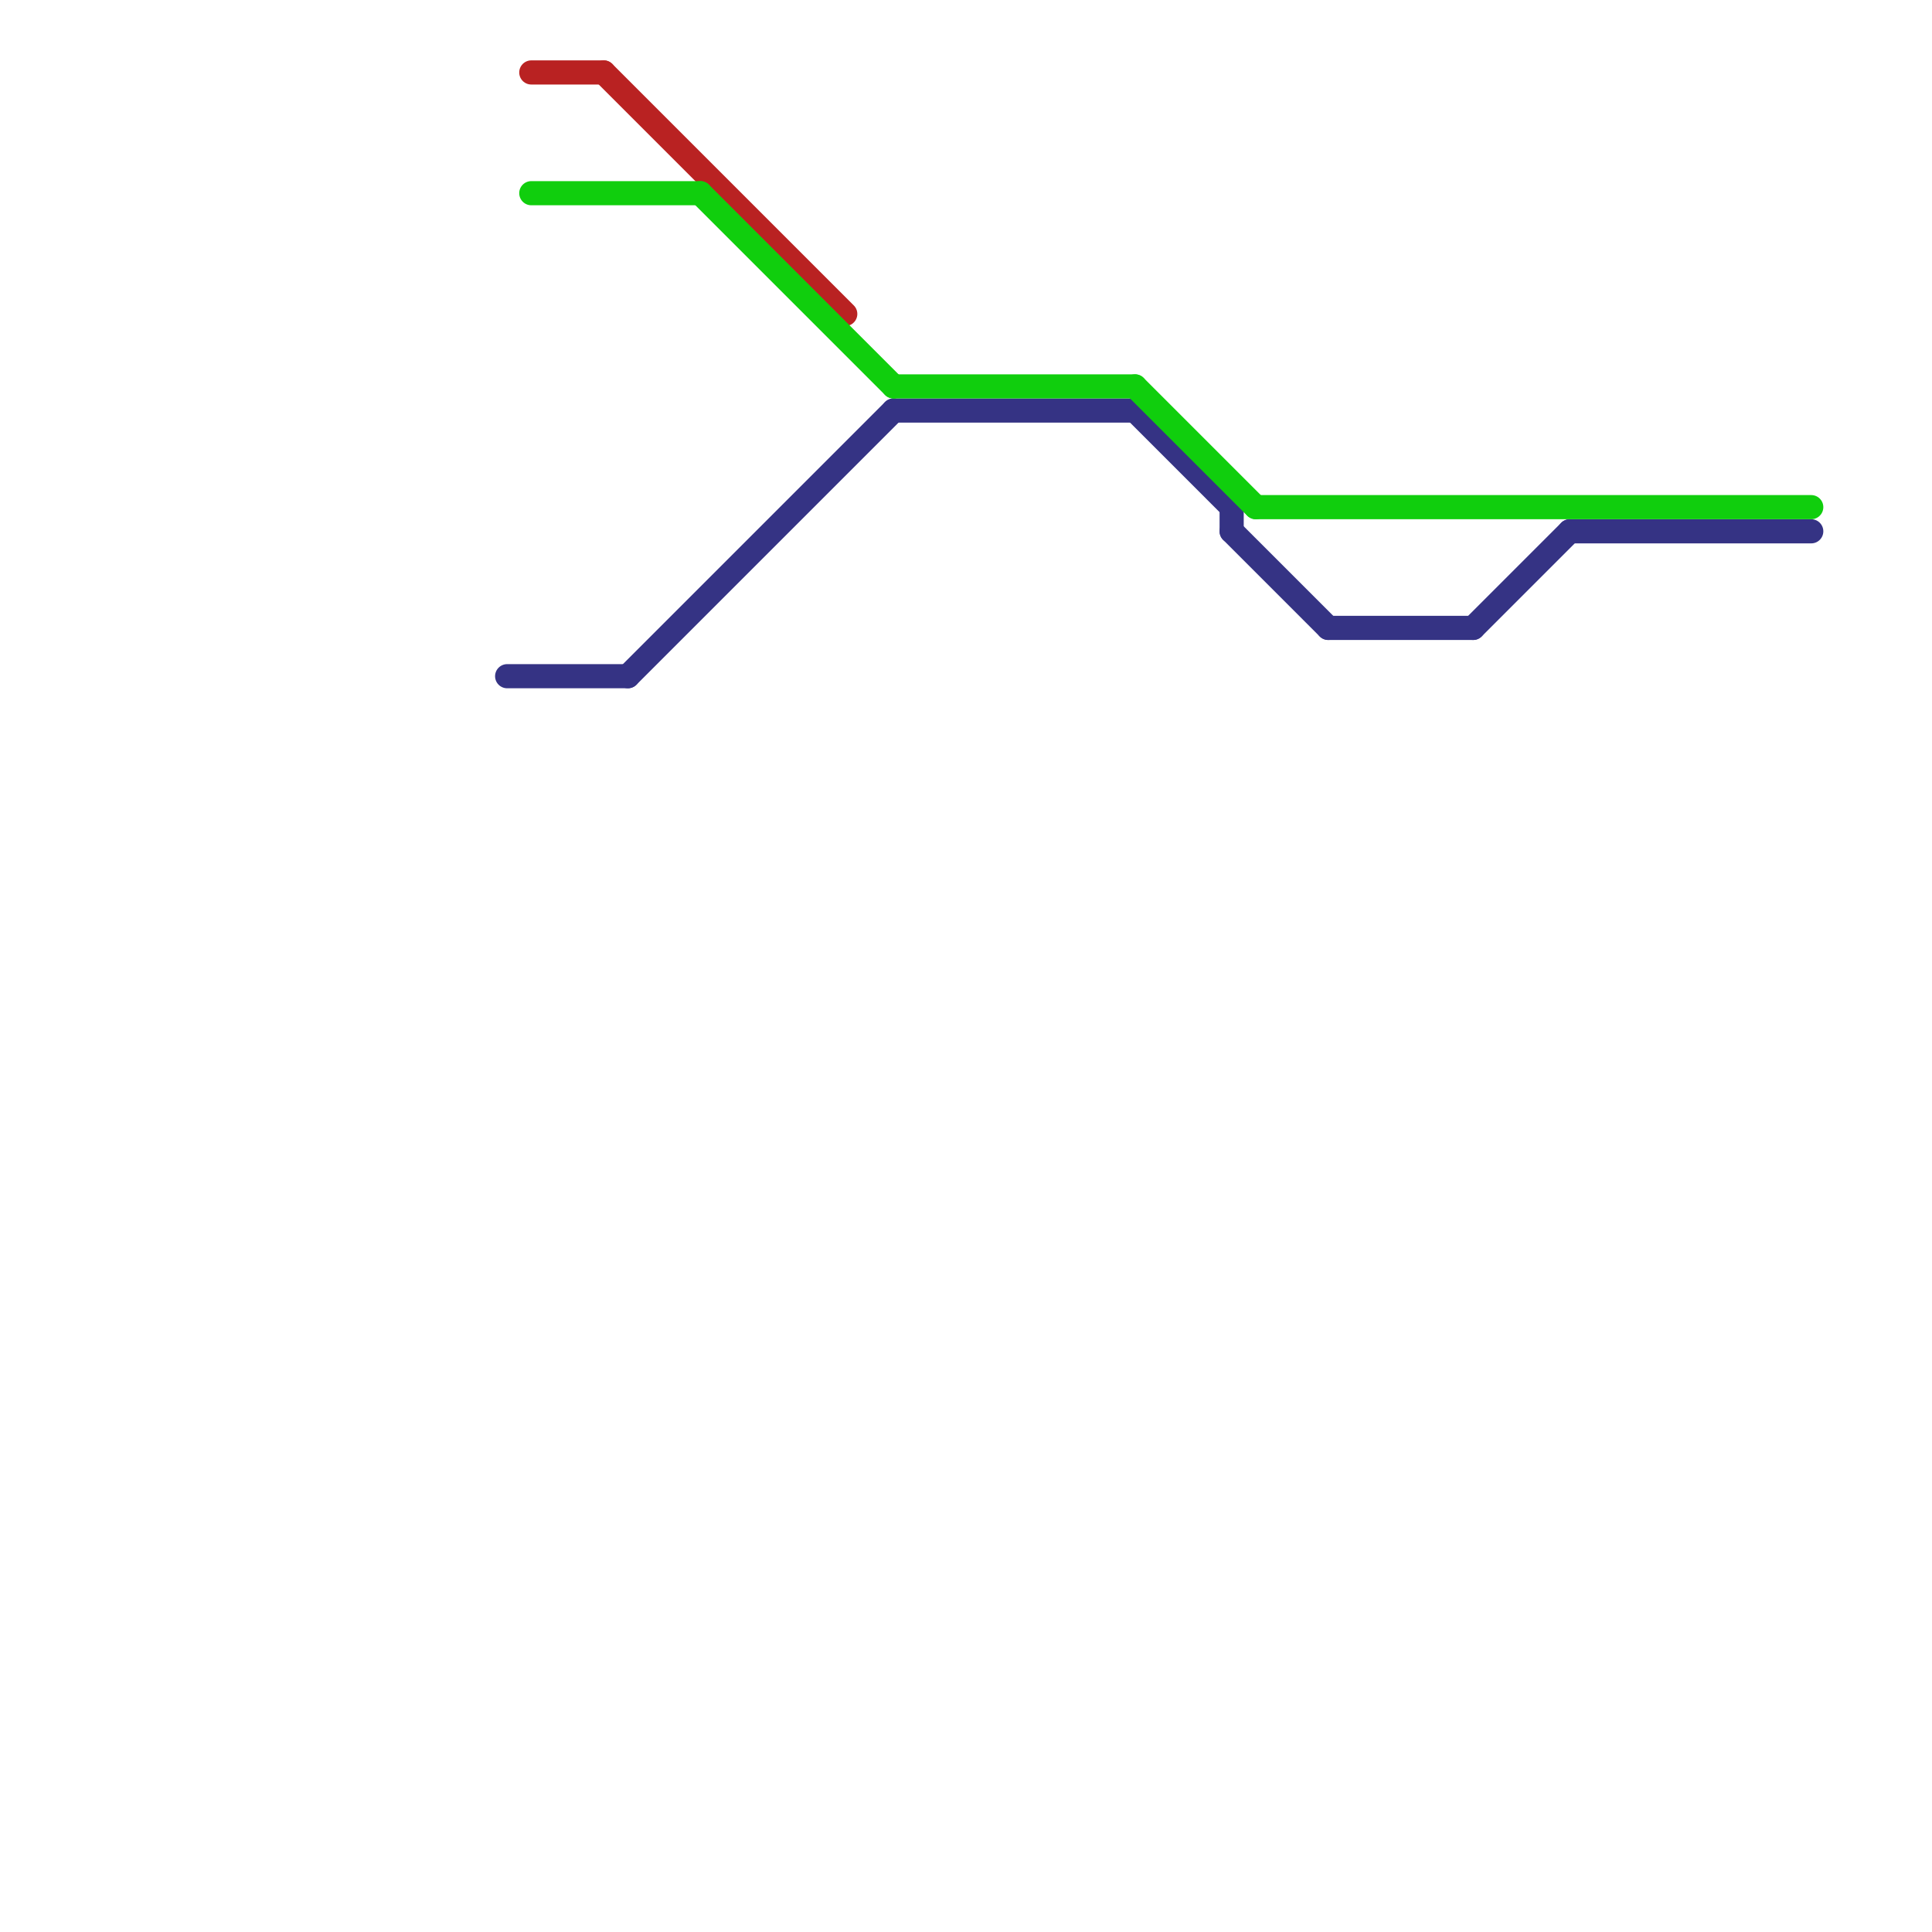 
<svg version="1.1" xmlns="http://www.w3.org/2000/svg" viewBox="0 0 80 80">
<style>text { font: 1px Helvetica; font-weight: 600; white-space: pre; dominant-baseline: central; } line { stroke-width: 1; fill: none; stroke-linecap: round; stroke-linejoin: round; } .c0 { stroke: #353384 } .c1 { stroke: #b92222 } .c2 { stroke: #10ce0d }</style><defs><g id="wm-xf"><circle r="1.2" fill="#000"/><circle r="0.9" fill="#fff"/><circle r="0.6" fill="#000"/><circle r="0.3" fill="#fff"/></g><g id="wm"><circle r="0.6" fill="#000"/><circle r="0.3" fill="#fff"/></g></defs><line class="c0" x1="51" y1="22" x2="55" y2="26"/><line class="c0" x1="51" y1="21" x2="51" y2="22"/><line class="c0" x1="65" y1="22" x2="75" y2="22"/><line class="c0" x1="55" y1="26" x2="61" y2="26"/><line class="c0" x1="47" y1="17" x2="51" y2="21"/><line class="c0" x1="61" y1="26" x2="65" y2="22"/><line class="c0" x1="26" y1="28" x2="37" y2="17"/><line class="c0" x1="21" y1="28" x2="26" y2="28"/><line class="c0" x1="37" y1="17" x2="47" y2="17"/><line class="c1" x1="22" y1="3" x2="25" y2="3"/><line class="c1" x1="25" y1="3" x2="35" y2="13"/><line class="c2" x1="22" y1="8" x2="29" y2="8"/><line class="c2" x1="29" y1="8" x2="37" y2="16"/><line class="c2" x1="52" y1="21" x2="75" y2="21"/><line class="c2" x1="37" y1="16" x2="47" y2="16"/><line class="c2" x1="47" y1="16" x2="52" y2="21"/>
</svg>
